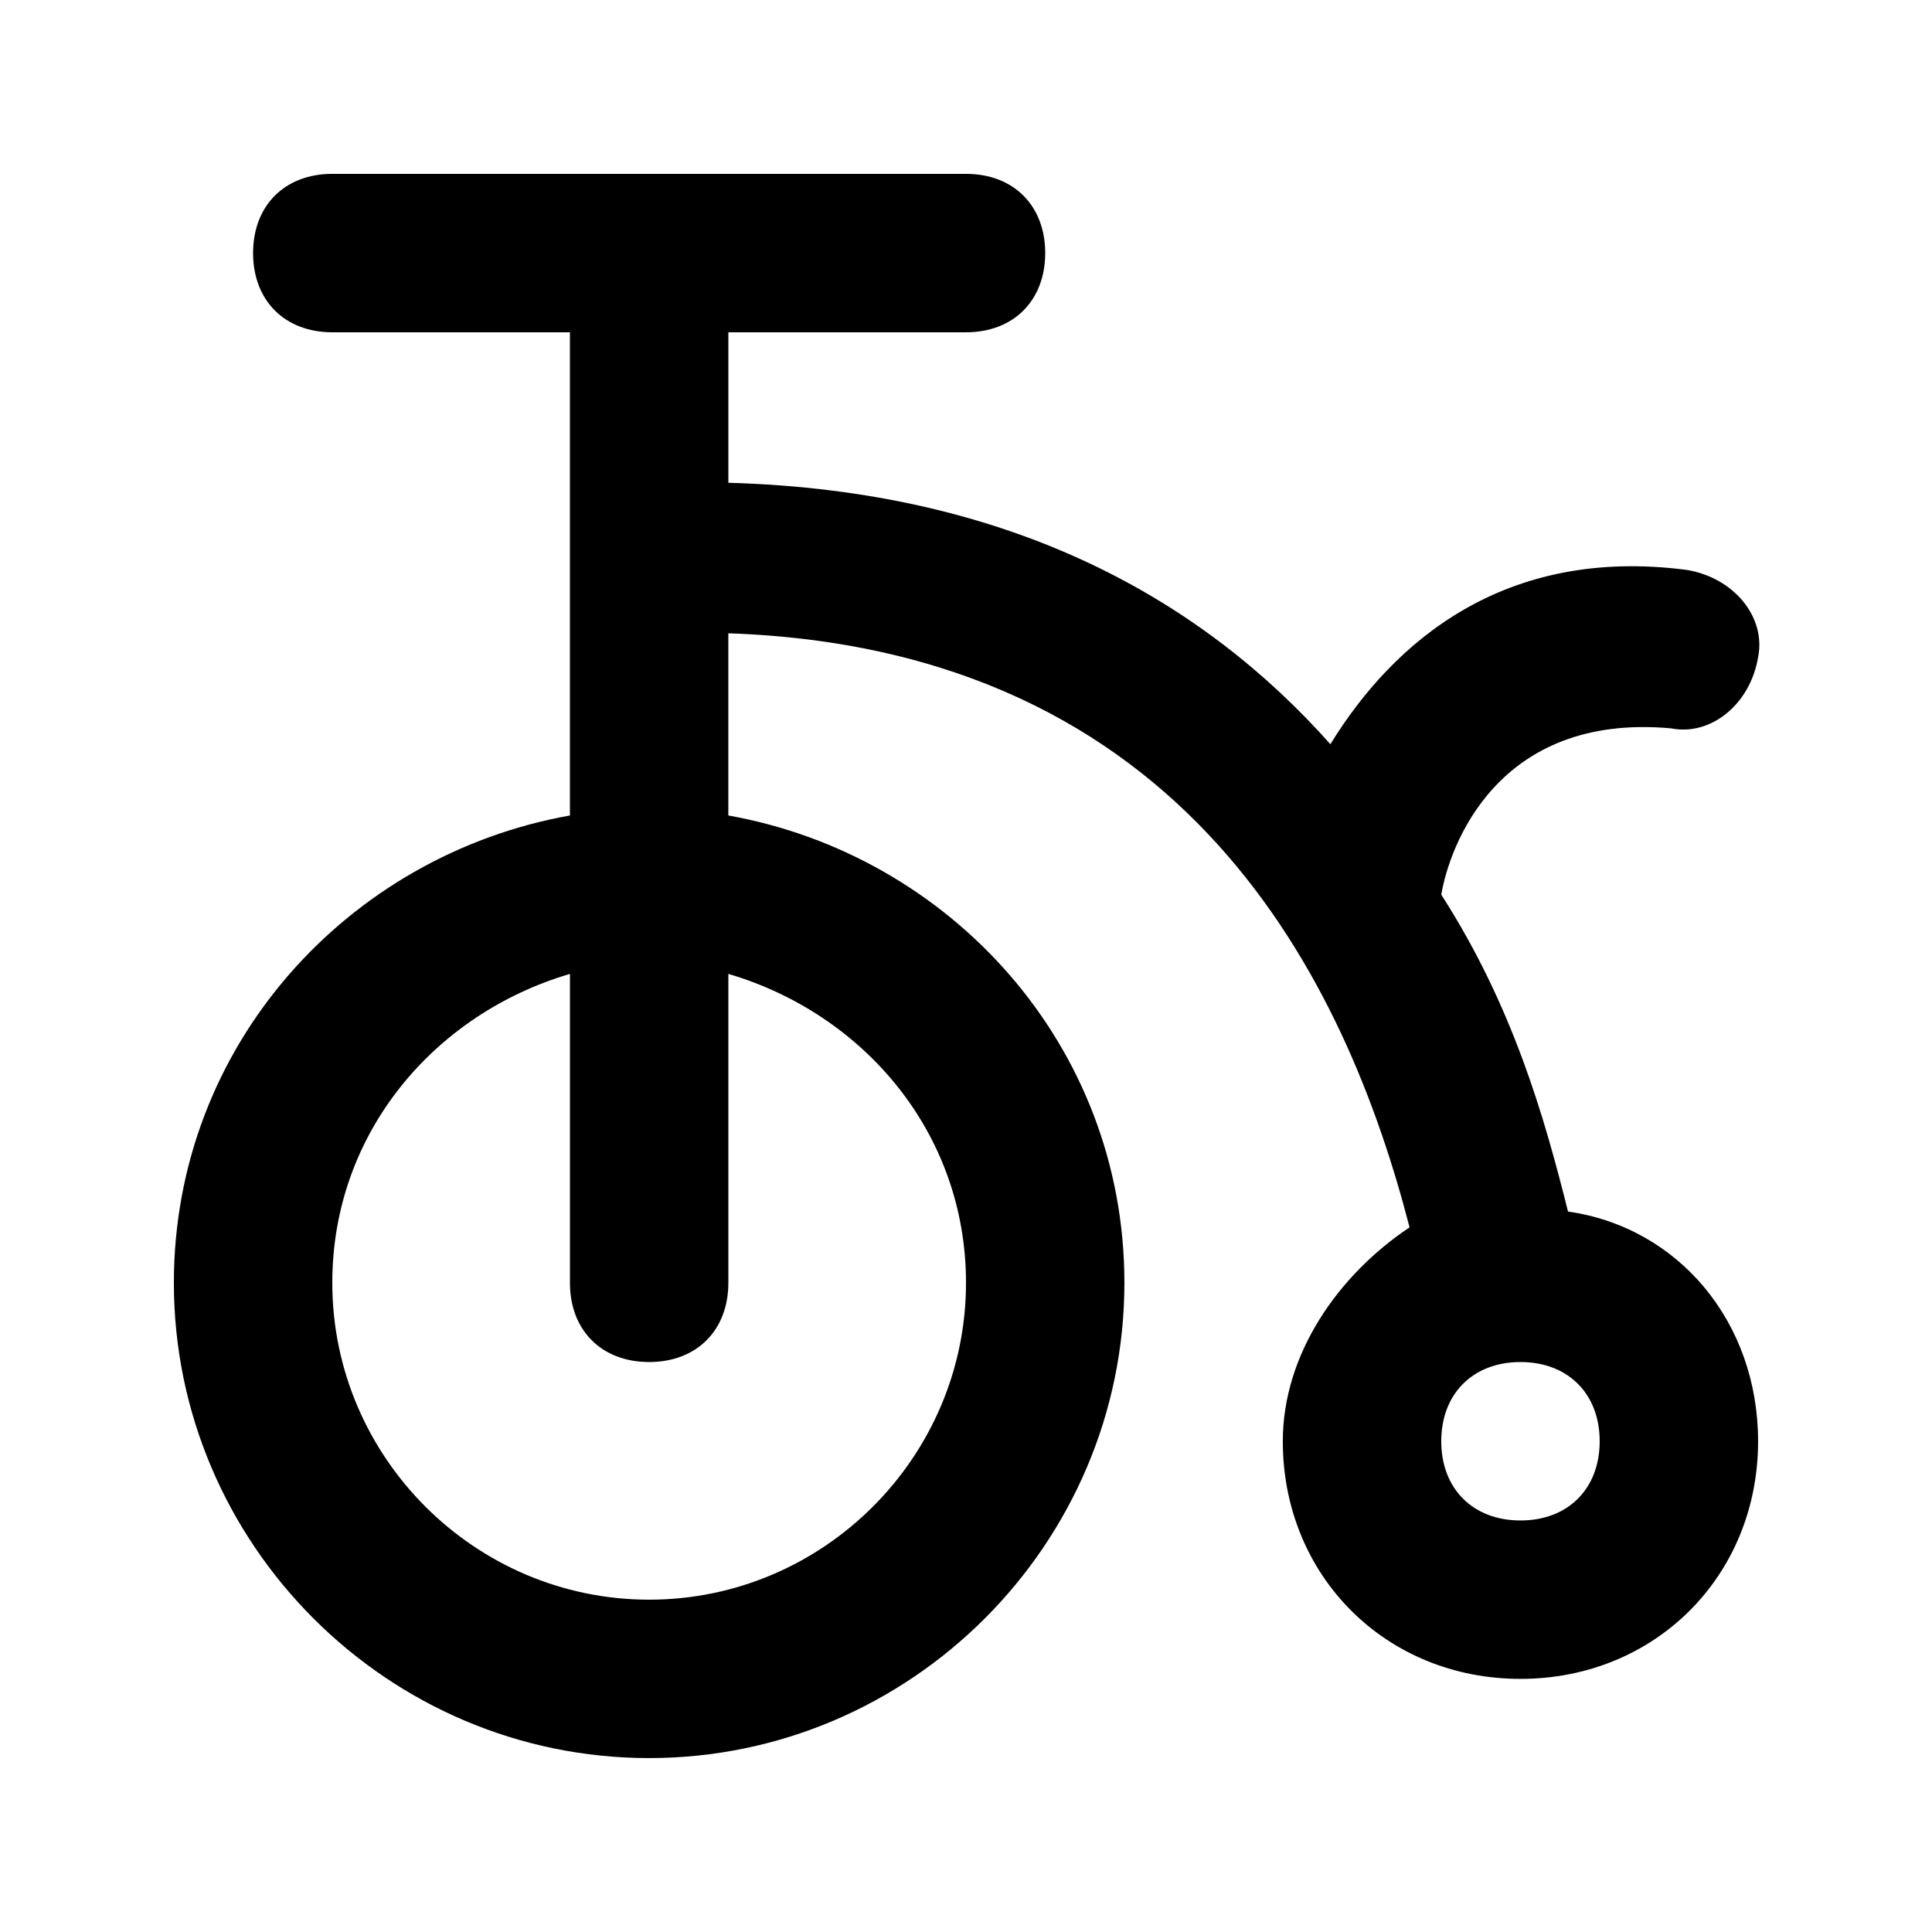 <?xml version="1.0" encoding="UTF-8"?>
<!-- Uploaded to: SVG Repo, www.svgrepo.com, Generator: SVG Repo Mixer Tools -->
<svg fill="#000000" width="800px" height="800px" version="1.1" viewBox="144 144 512 512" xmlns="http://www.w3.org/2000/svg">
 <path d="m559.54 465.07c-6.297-25.191-14.695-54.578-33.586-83.969 2.098-12.594 14.695-48.281 60.879-44.082 10.496 2.098 20.992-6.297 23.09-18.895 2.098-10.496-6.297-20.992-18.895-23.09-48.281-6.297-77.672 18.895-94.465 46.184-33.586-37.789-83.969-67.176-159.54-69.277v-39.883h62.977c12.594 0 20.992-8.398 20.992-20.992s-8.398-20.992-20.992-20.992h-167.94c-12.598 0-20.992 8.398-20.992 20.992s8.398 20.992 20.992 20.992h62.977v128.05c-58.777 10.496-104.96 60.879-104.96 123.85 0 69.273 56.68 125.95 125.95 125.95s125.95-56.68 125.95-125.95c0-62.977-46.184-113.36-104.96-123.85v-48.281c121.75 4.199 163.74 92.363 180.53 157.44-18.895 12.594-33.59 33.586-33.59 56.676 0 35.688 27.289 62.977 62.977 62.977s62.977-27.289 62.977-62.977c0-31.488-20.992-56.676-50.379-60.875zm-159.54 18.891c0 46.184-37.785 83.969-83.969 83.969s-83.969-37.785-83.969-83.969c0-39.887 27.289-71.371 62.977-81.867v81.867c0 12.594 8.398 20.992 20.992 20.992s20.992-8.398 20.992-20.992v-81.867c35.684 10.496 62.977 41.984 62.977 81.867zm146.94 62.977c-12.594 0-20.992-8.398-20.992-20.992s8.398-20.992 20.992-20.992 20.992 8.398 20.992 20.992c0 12.598-8.395 20.992-20.992 20.992z"/>
</svg>